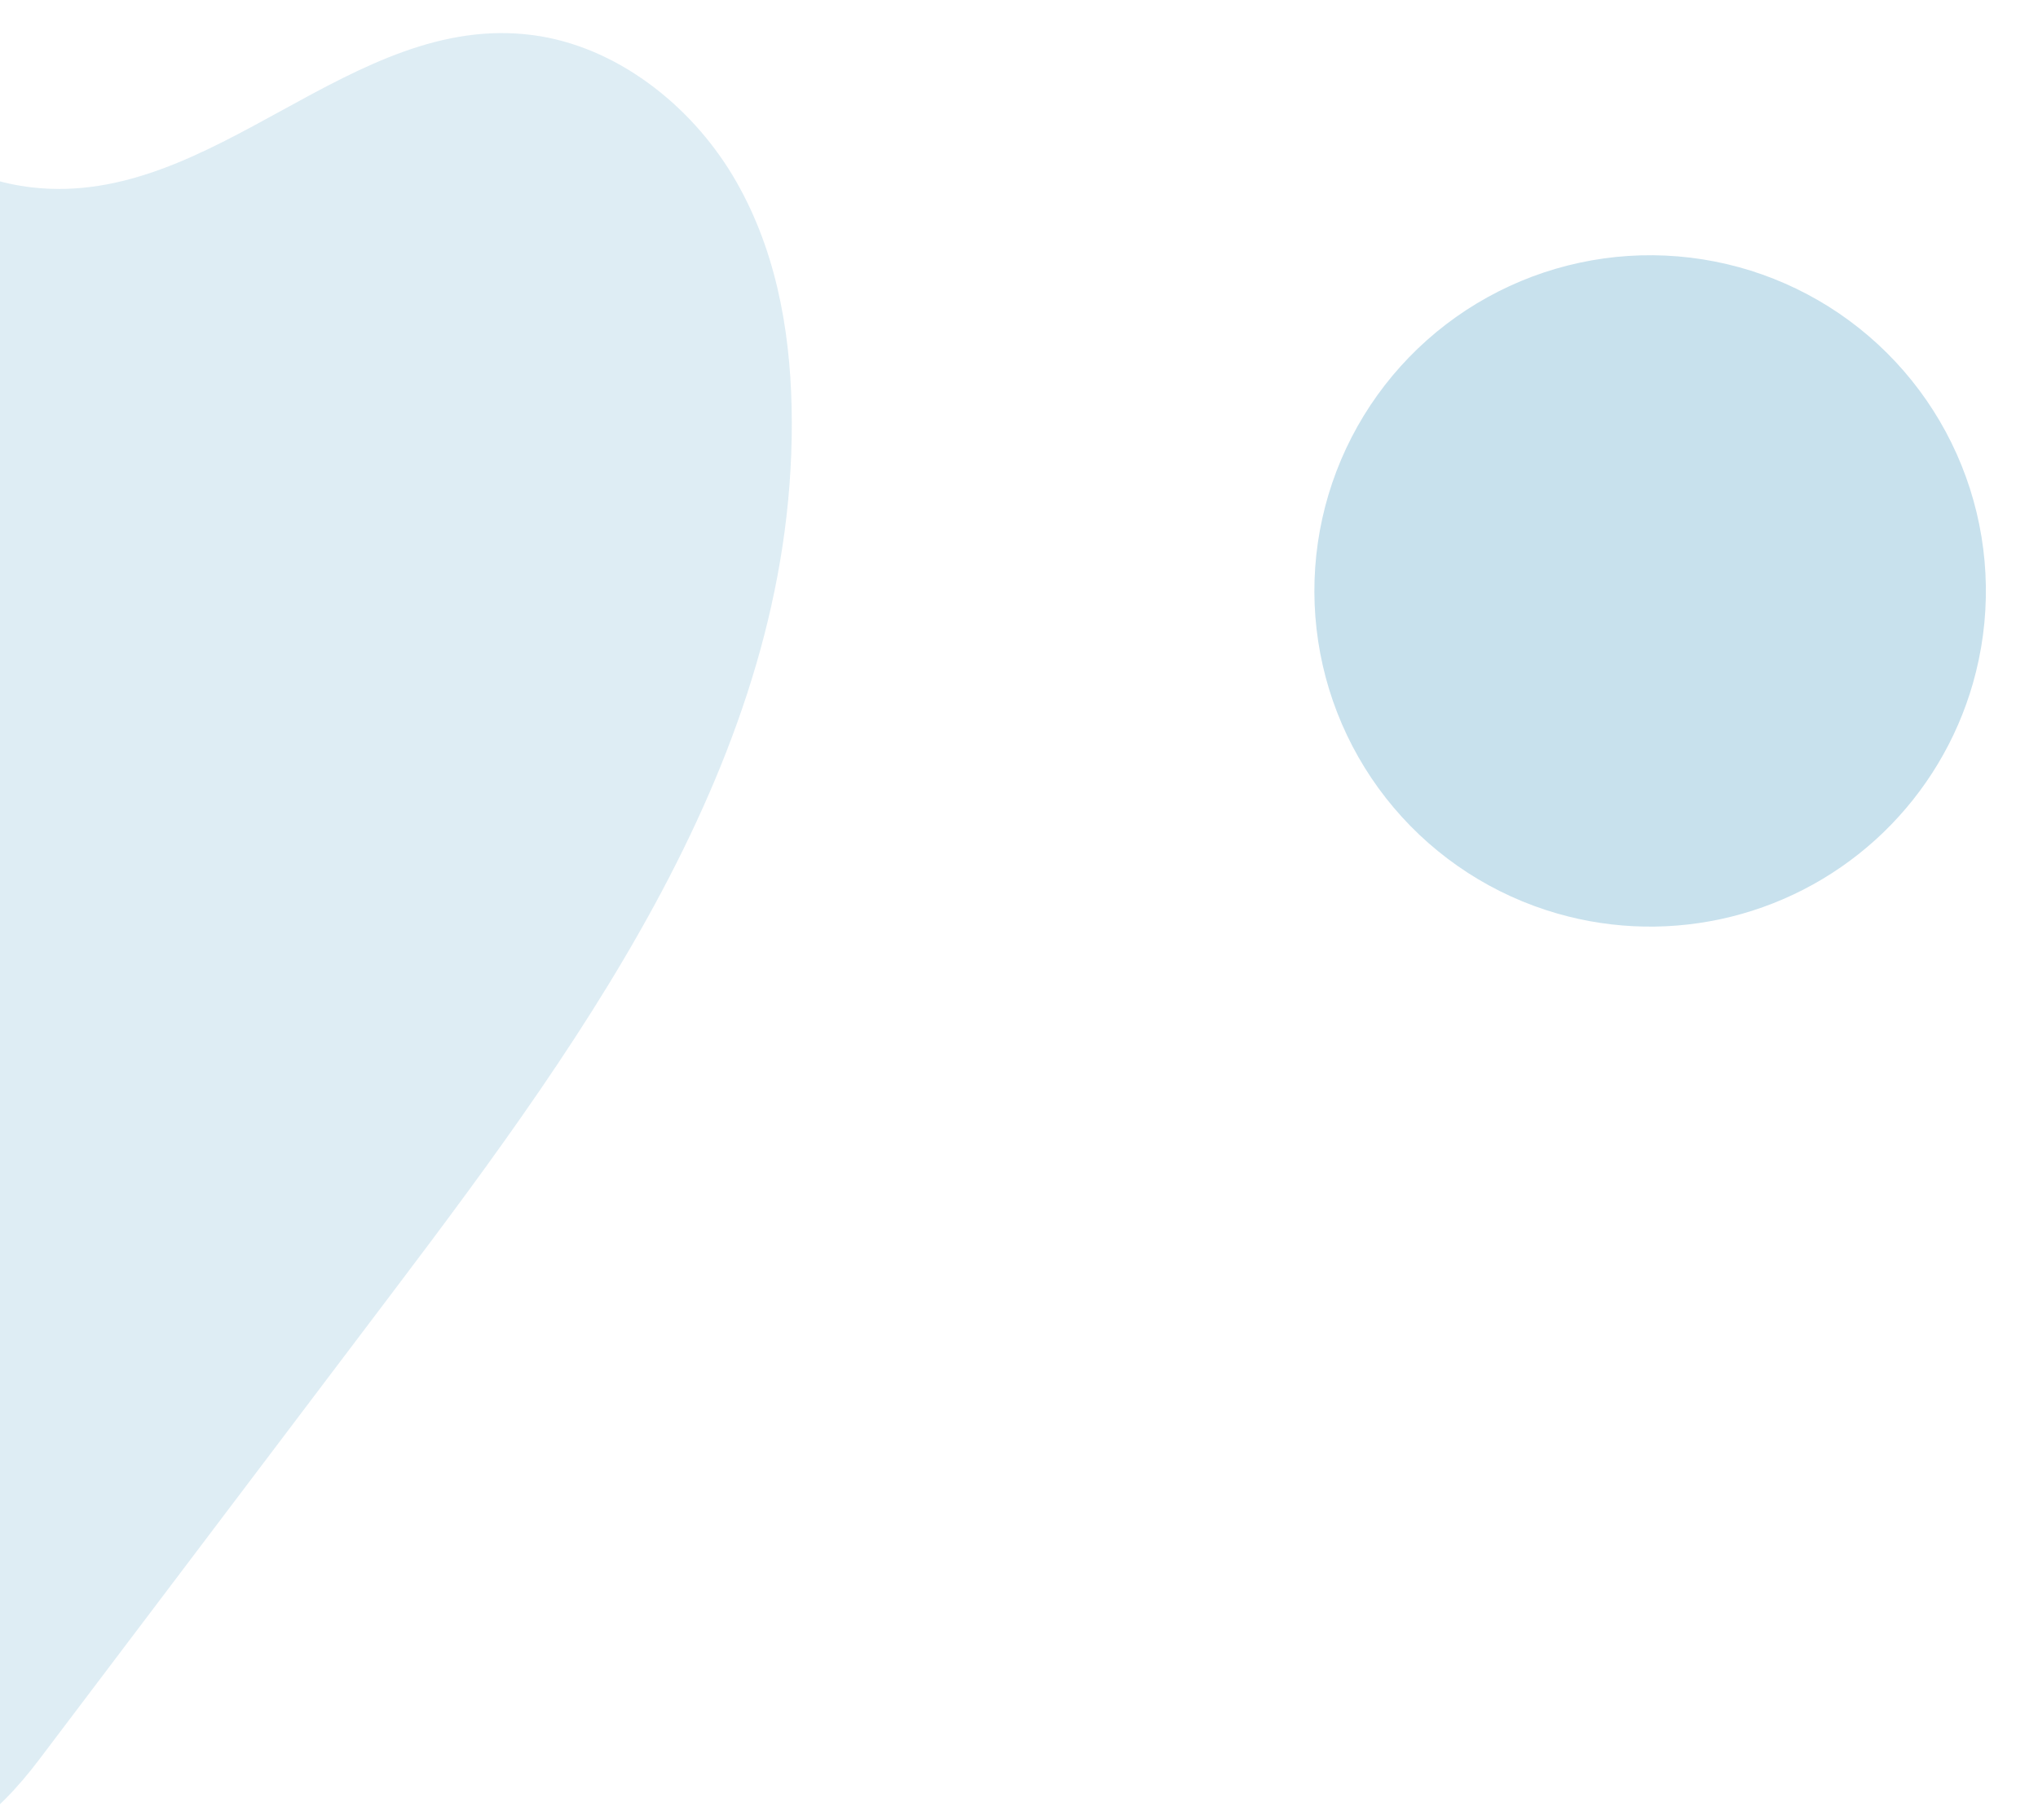 <svg xmlns="http://www.w3.org/2000/svg" xmlns:xlink="http://www.w3.org/1999/xlink" width="412" height="368" viewBox="0 0 412 368">
  <defs>
    <clipPath id="clip-path">
      <rect id="Rettangolo_1533" data-name="Rettangolo 1533" width="412" height="368" transform="translate(0 2142)" fill="#fff" stroke="#707070" stroke-width="1"/>
    </clipPath>
    <clipPath id="clip-path-2">
      <rect id="Rettangolo_1256" data-name="Rettangolo 1256" width="541.538" height="555.637" fill="none"/>
    </clipPath>
    <clipPath id="clip-path-3">
      <path id="Tracciato_32897" data-name="Tracciato 32897" d="M276.046,19.3c-24.205,6.943-44.03,22.785-63.113,38.435-9.743,7.991-23.31,16.287-34.9,9.12-14.551-9-15.151-29.259-18.573-45.548C155.879,4.264,146.967-6.161,134.119,4.014,120.111,15.109,98.335,45.583,88.291,59.23,76.759,74.9,60.816,87.173,49.263,103.146A272.564,272.564,0,0,0,1.636,216.628c-1.65,9.623-2.773,19.74.289,29.407s11.358,18.759,21.365,19.881C35.455,267.281,46,257,58.093,259.335c10.315,2,17.577,12.992,18.417,23.283s-3.232,19.911-7.672,28.821c-6.795,13.633-14.707,26.842-18.564,41.753s-3.1,32.262,6.377,45.633S85.888,419.237,98.63,410.9c10.891-7.123,14.725-23.126,27.457-26.748,14.289-4.065,29.441,11.845,30.841,26.951s-6.159,28.68-12.833,41.672-12.79,27.819-8.442,42.6c5.8,19.716,29.371,31.565,49.308,29.311s36.191-15.331,48.45-30.345c6.407-7.846,12.242-16.54,21.029-21.716s21.735-5.673,29.466,2.15c10.193,10.315,5.277,26.477.215,38.964s-8.2,29.794,3.5,38.345c11.682,8.537,26.666.036,37.06-8.352l92.436-74.59c51.817-41.813,106.388-87.918,121.363-153.941,3.549-15.648,4.657-32.438-.236-48.422s-16.542-31.037-32.283-37.257c-34.529-13.644-71.009,18.377-105.739,5.362-23.348-8.75-36.4-35.287-38.369-59.433s4.32-47.458,6.209-71.3-1.7-50.648-19.274-68.736C330.146,16.24,300.251,12.356,276.046,19.3" transform="translate(0 -0.002)" fill="none"/>
    </clipPath>
    <linearGradient id="linear-gradient" x1="0.002" y1="2.495" x2="0.003" y2="2.495" gradientUnits="objectBoundingBox">
      <stop offset="0" stop-color="#a5e1ec"/>
      <stop offset="0.981" stop-color="#c8e1ed"/>
      <stop offset="1" stop-color="#c8e1ed"/>
    </linearGradient>
    <clipPath id="clip-path-4">
      <path id="Tracciato_32899" data-name="Tracciato 32899" d="M509.375,188.483a67.876,67.876,0,1,1,95.991,0,67.873,67.873,0,0,1-95.991,0" fill="none"/>
    </clipPath>
    <linearGradient id="linear-gradient-2" x1="-2.145" y1="4.242" x2="-2.14" y2="4.242" xlink:href="#linear-gradient"/>
  </defs>
  <g id="Gruppo_di_maschere_17" data-name="Gruppo di maschere 17" transform="translate(0 -2142)" clip-path="url(#clip-path)">
    <path id="Tracciato_33530" data-name="Tracciato 33530" d="M0,0H740V1003.671H0Z" transform="translate(-265 1269)" fill="none"/>
    <g id="Raggruppa_5087" data-name="Raggruppa 5087" transform="translate(-438.705 2048.806) rotate(-14)" opacity="0.6">
      <g id="Raggruppa_4842" data-name="Raggruppa 4842">
        <g id="Raggruppa_4841" data-name="Raggruppa 4841" clip-path="url(#clip-path-2)">
          <g id="Raggruppa_4840" data-name="Raggruppa 4840" transform="translate(0 0.001)">
            <g id="Raggruppa_4839" data-name="Raggruppa 4839" clip-path="url(#clip-path-3)">
              <rect id="Rettangolo_1255" data-name="Rettangolo 1255" width="544.277" height="566.79" transform="translate(-1.137 -6.163)" fill="url(#linear-gradient)"/>
            </g>
          </g>
        </g>
      </g>
    </g>
    <g id="Raggruppa_4850" data-name="Raggruppa 4850" transform="translate(-222.007 2408.829) rotate(-29)">
      <g id="Raggruppa_4849" data-name="Raggruppa 4849" clip-path="url(#clip-path-4)">
        <rect id="Rettangolo_1288" data-name="Rettangolo 1288" width="210.729" height="210.729" transform="translate(408.363 140.488) rotate(-45)" fill="url(#linear-gradient-2)"/>
      </g>
    </g>
  </g>
</svg>
